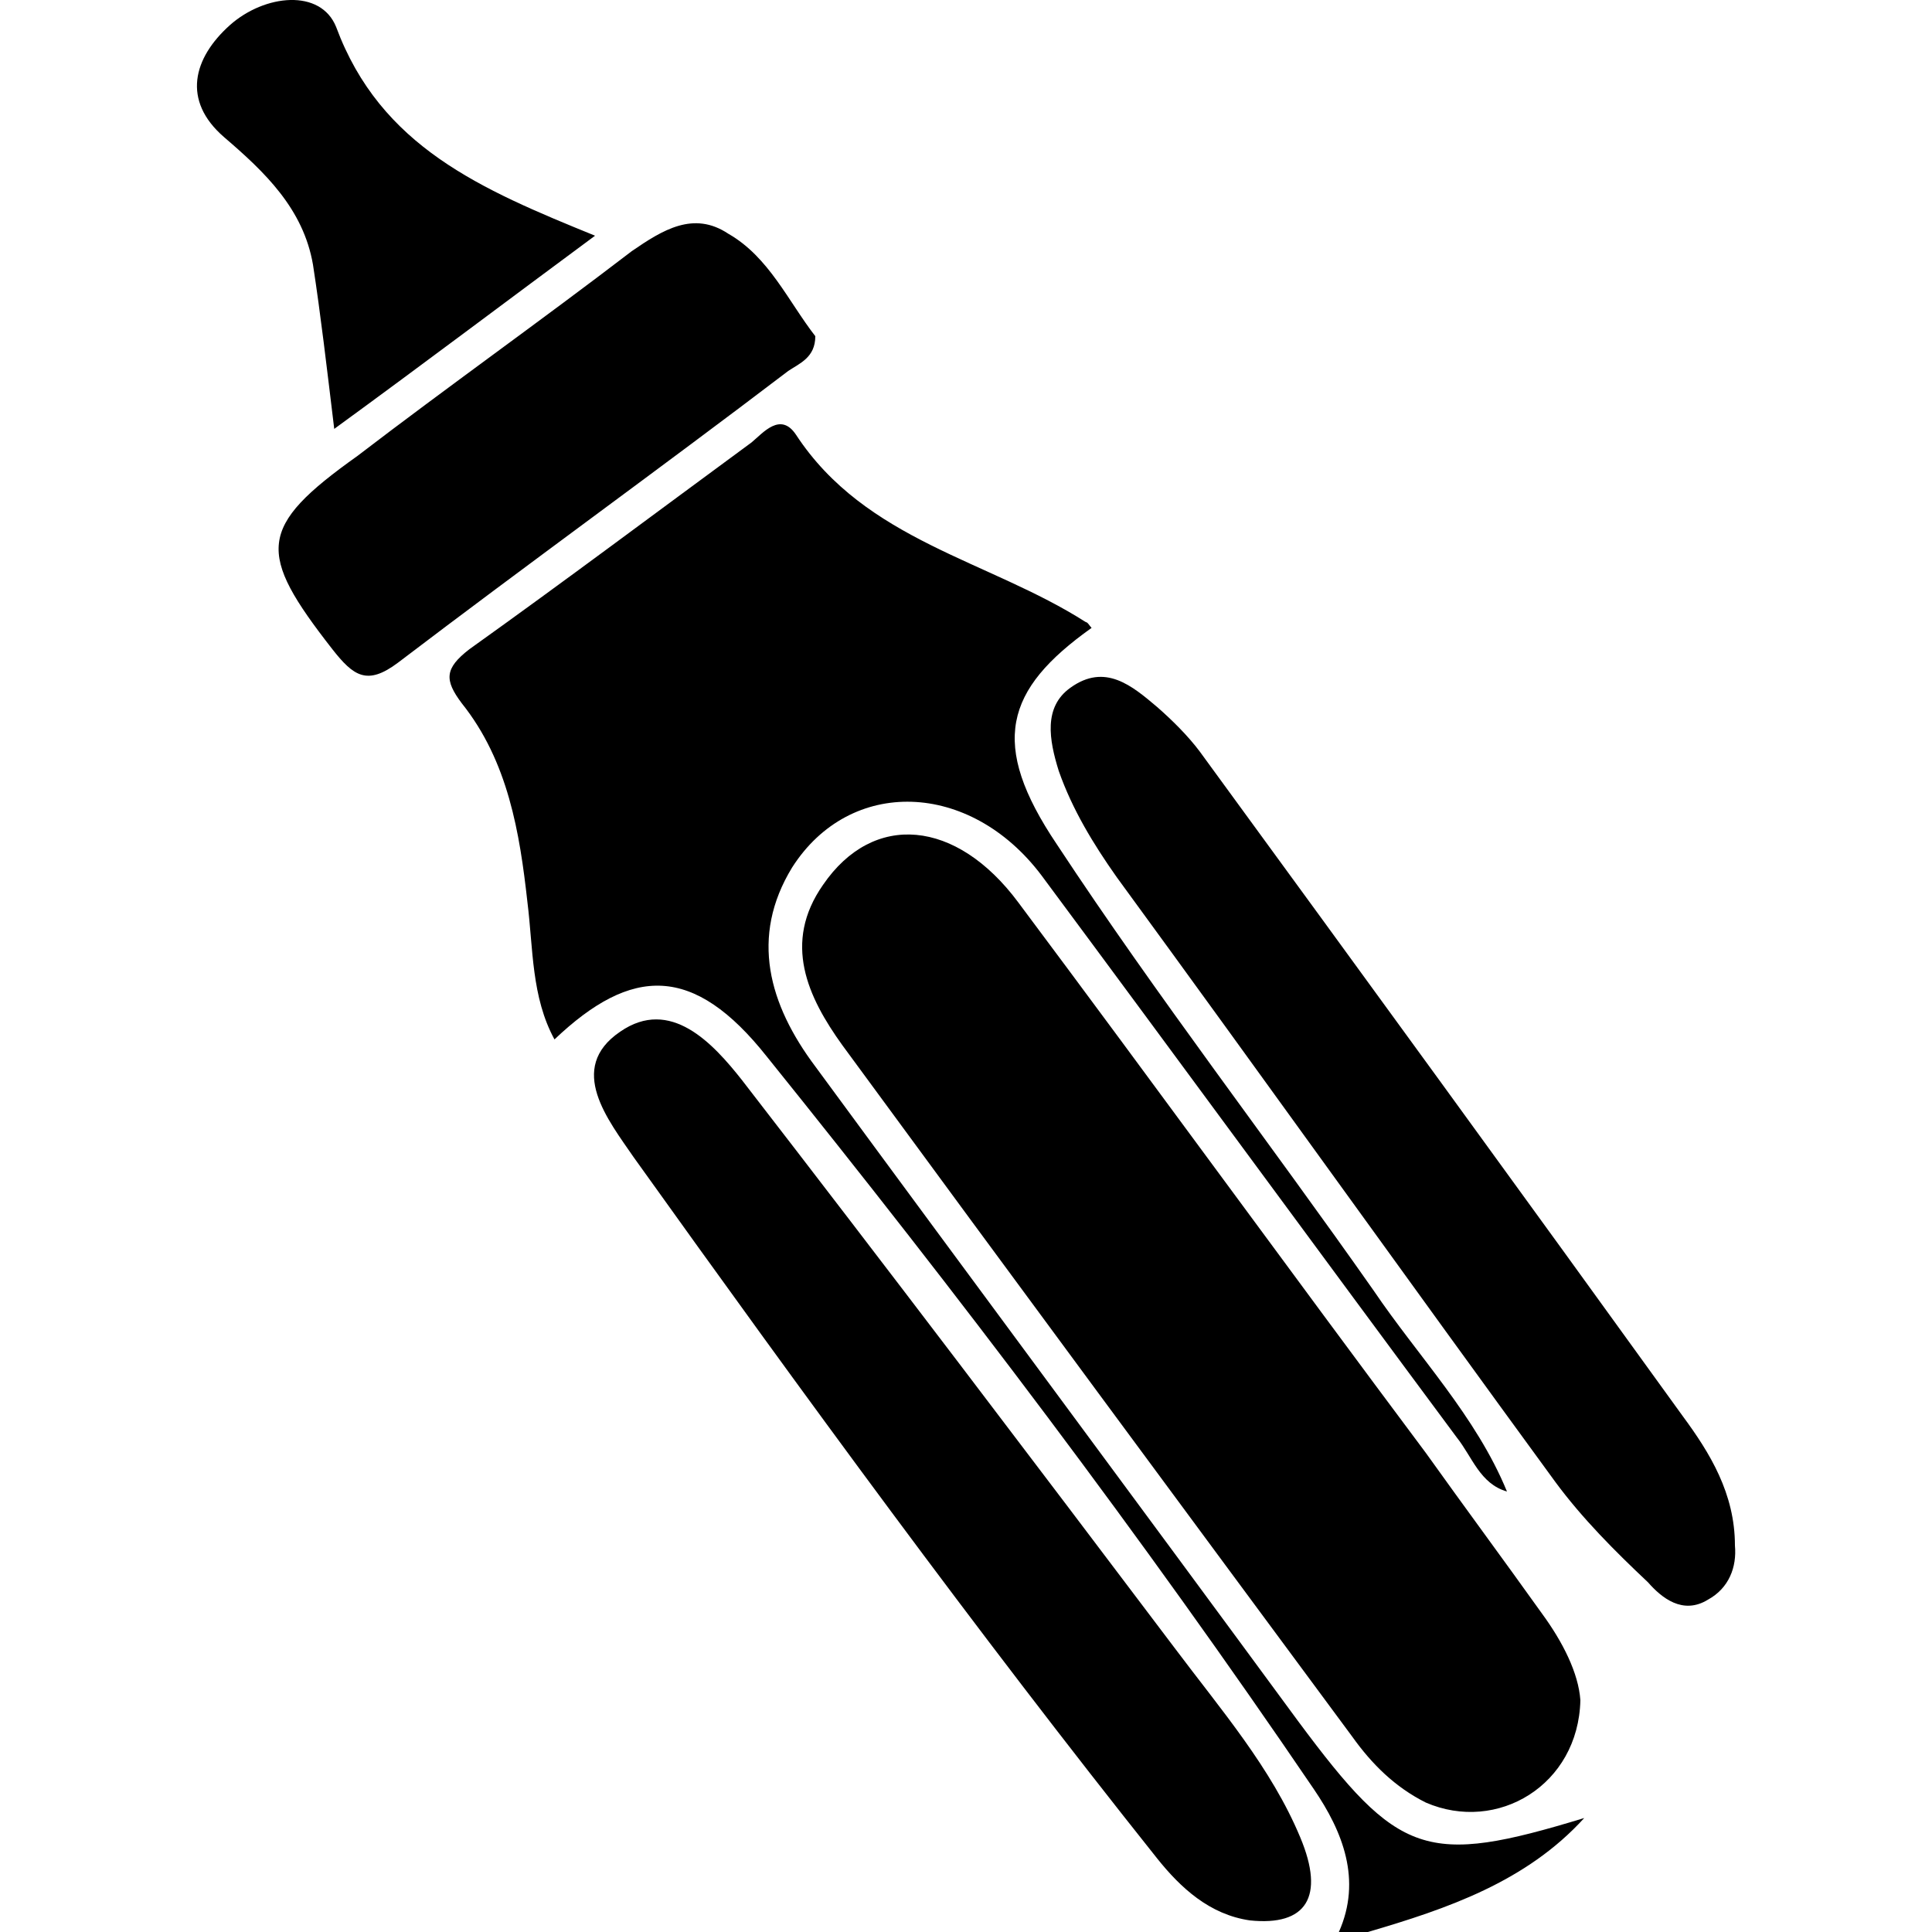 <svg width="64" height="64" viewBox="0 0 1000 1000" xmlns="http://www.w3.org/2000/svg"><path d="M672 891c-83-113-167-226-250-339-24-32-34-67-12-103 30-47 92-45 129 4 72 97 143 194 215 291 8 10 12 24 26 28-16-39-46-70-69-104-54-77-112-152-164-231-35-52-27-80 18-112-1-1-2-3-3-3-50-32-114-42-150-97-8-12-17-1-23 4-49 36-97 72-146 107-13 10-13 16-4 28 24 30 30 67 34 103 3 24 2 49 14 71 40-38 72-39 110 9 99 123 194 248 283 379 15 22 25 47 13 74h15c41-12 82-26 112-59-82 25-96 20-148-50zm199-158c-83-115-166-229-250-344-6-8-14-16-22-23-13-11-27-23-45-10-14 10-11 27-6 43 7 20 18 38 30 55 76 104 151 209 227 313 14 19 31 36 48 52 7 8 18 17 31 9 11-6 15-17 14-28 0-27-13-48-27-67zM608 853c-74-98-149-197-224-294-15-19-37-43-63-25-28 19-6 46 7 65 88 123 177 245 271 363 12 15 27 29 48 32 29 3 39-12 26-43-15-36-41-66-65-98zM422 174c-14-18-24-41-45-53-18-12-34-2-50 9-47 36-95 70-142 106-52 37-52 50-13 100 11 14 18 19 34 7 67-51 135-100 202-151 6-4 14-7 14-18zm-249 48c48-35 89-66 135-100-59-24-111-46-134-108-8-20-37-17-55-1-19 17-25 39-3 58 21 18 41 37 46 66 4 26 7 52 11 85zm354 245c-32-43-75-47-101-9-21 30-8 58 10 83 88 120 176 239 264 358 10 14 22 26 38 34 37 16 79-9 80-53-1-14-9-30-20-45-20-28-40-55-60-83-71-95-140-190-211-285z"/></svg>